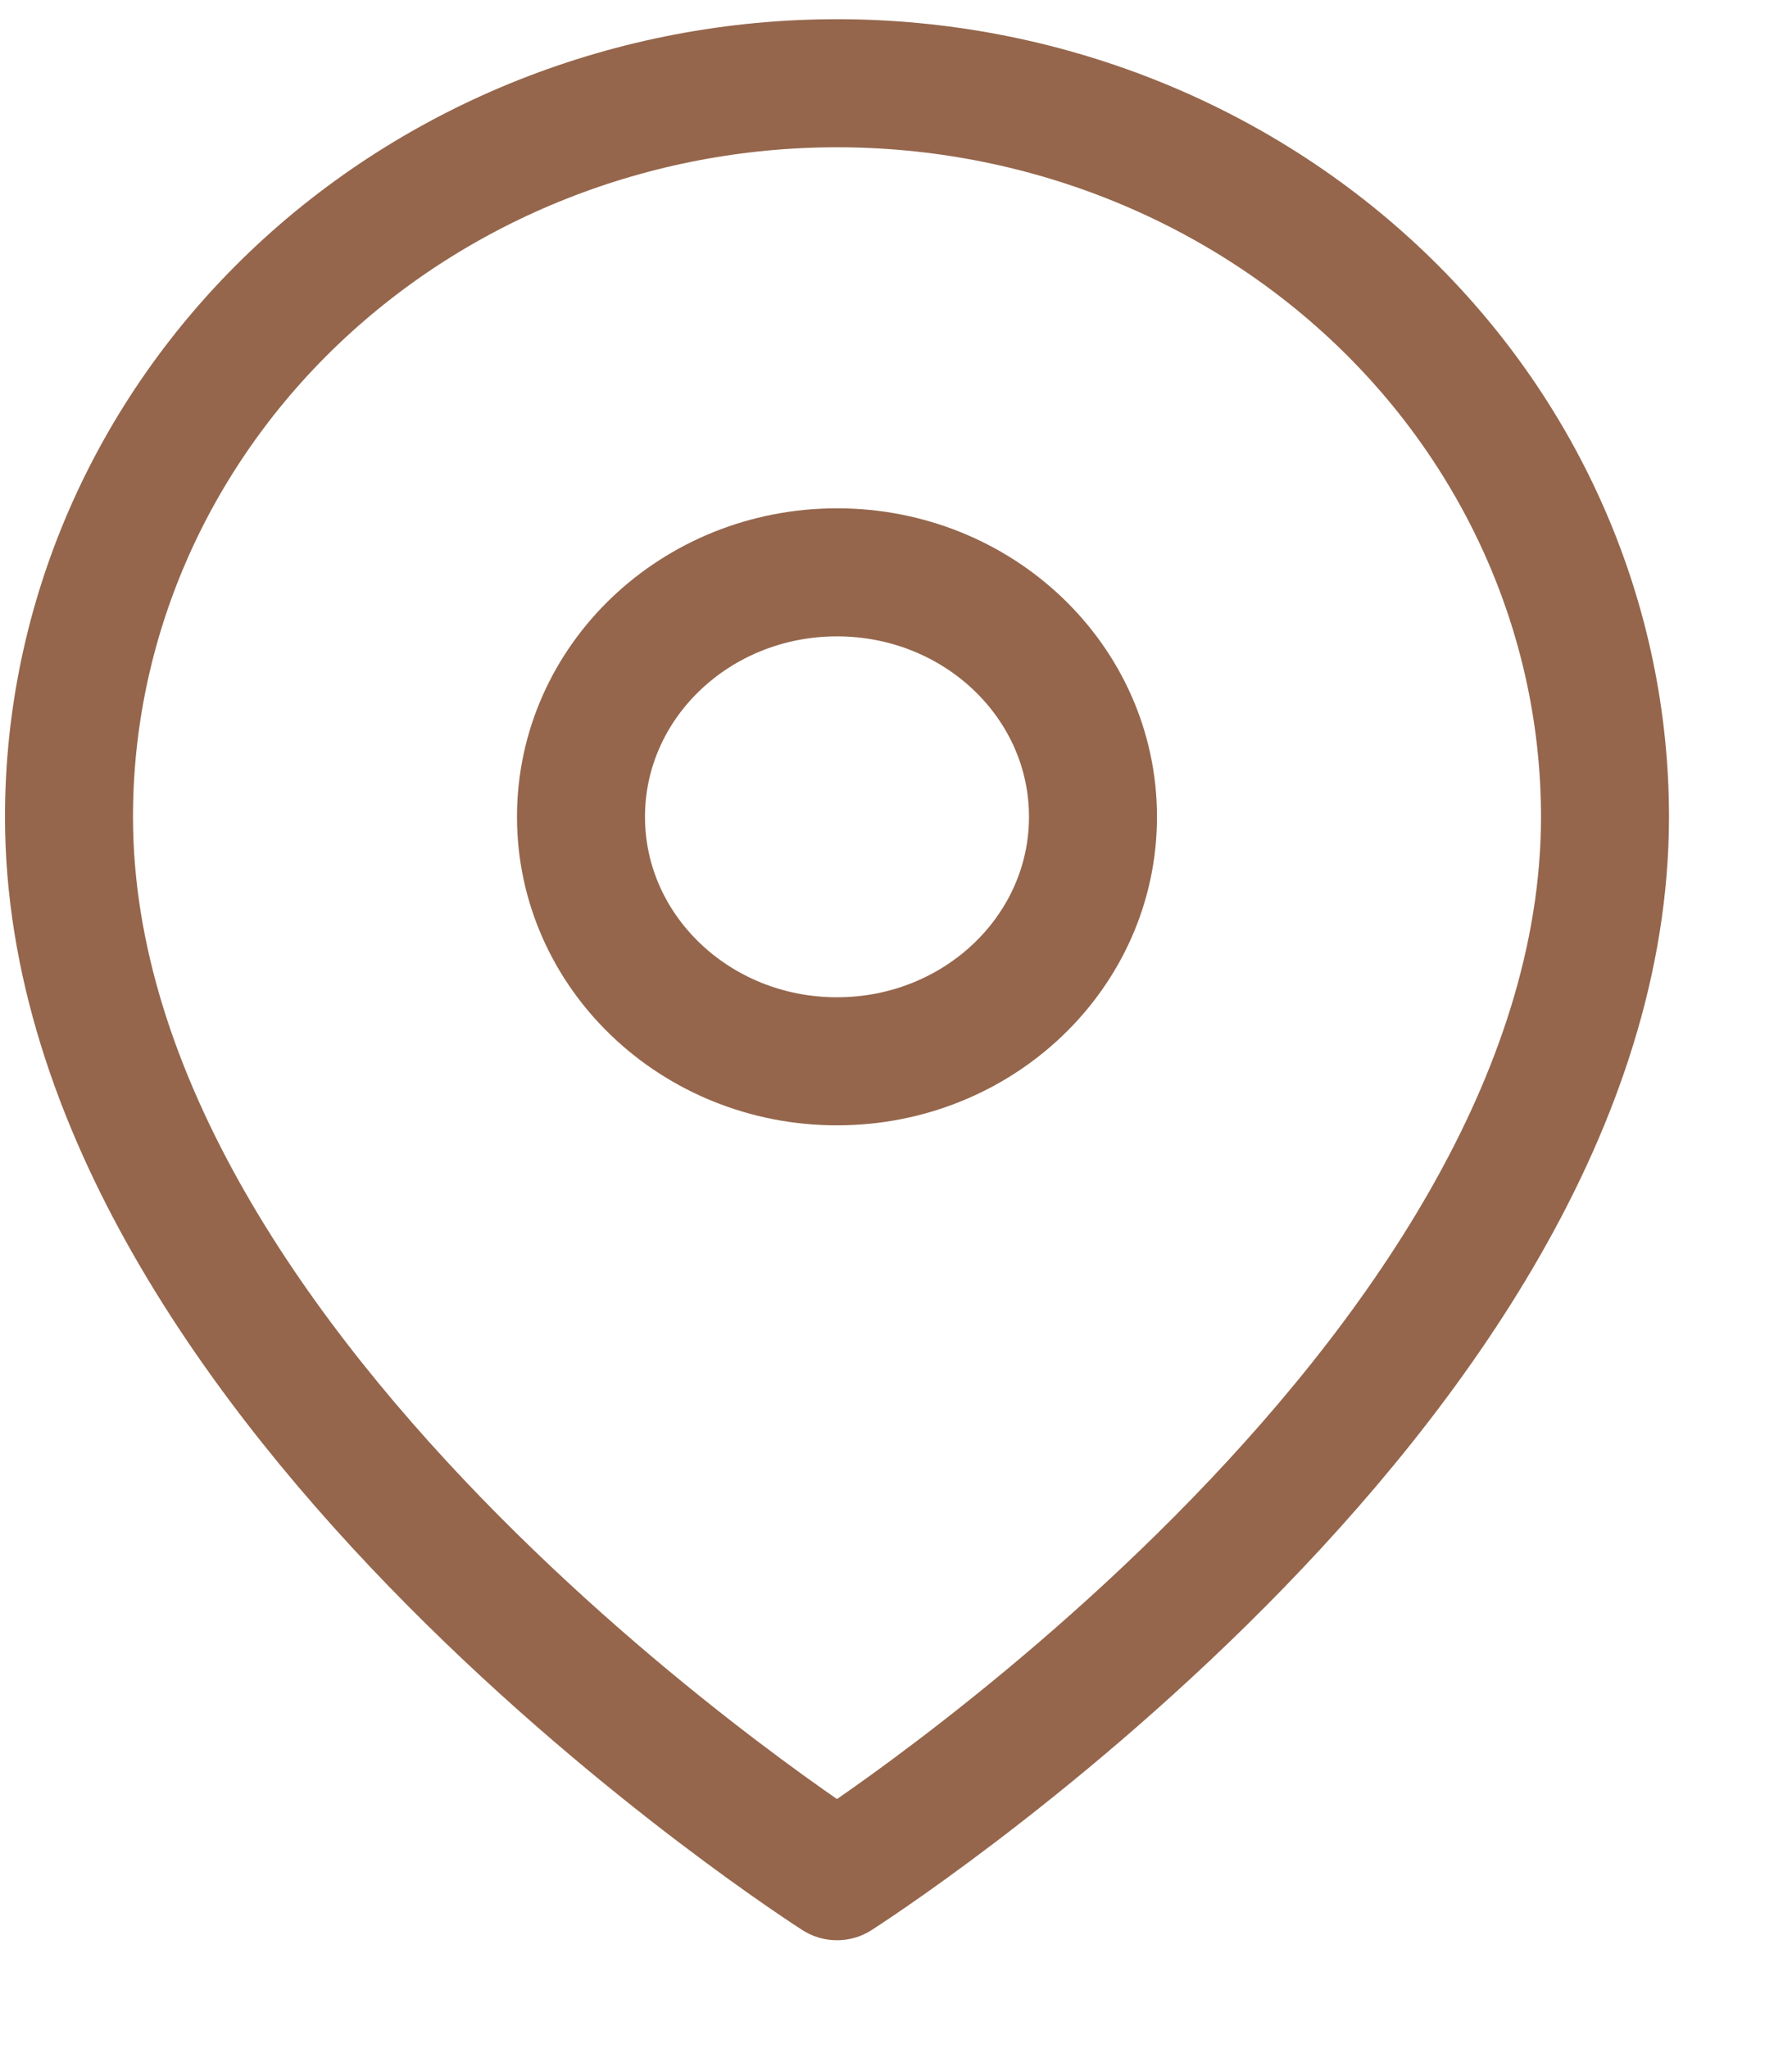 <svg width="14" height="16" viewBox="0 0 14 16" fill="none" xmlns="http://www.w3.org/2000/svg">
<path d="M12.539 6.378C12.539 10.832 6.539 14.65 6.539 14.65C6.539 14.65 0.539 10.832 0.539 6.378C0.539 4.859 1.171 3.402 2.296 2.328C3.422 1.254 4.948 0.65 6.539 0.65C8.13 0.65 9.656 1.254 10.782 2.328C11.907 3.402 12.539 4.859 12.539 6.378Z" stroke="#95664C" stroke-linecap="round" stroke-linejoin="round"/>
<path d="M6.539 8.287C7.644 8.287 8.539 7.432 8.539 6.378C8.539 5.323 7.644 4.469 6.539 4.469C5.434 4.469 4.539 5.323 4.539 6.378C4.539 7.432 5.434 8.287 6.539 8.287Z" stroke="#95664C" stroke-linecap="round" stroke-linejoin="round"/>
</svg>
